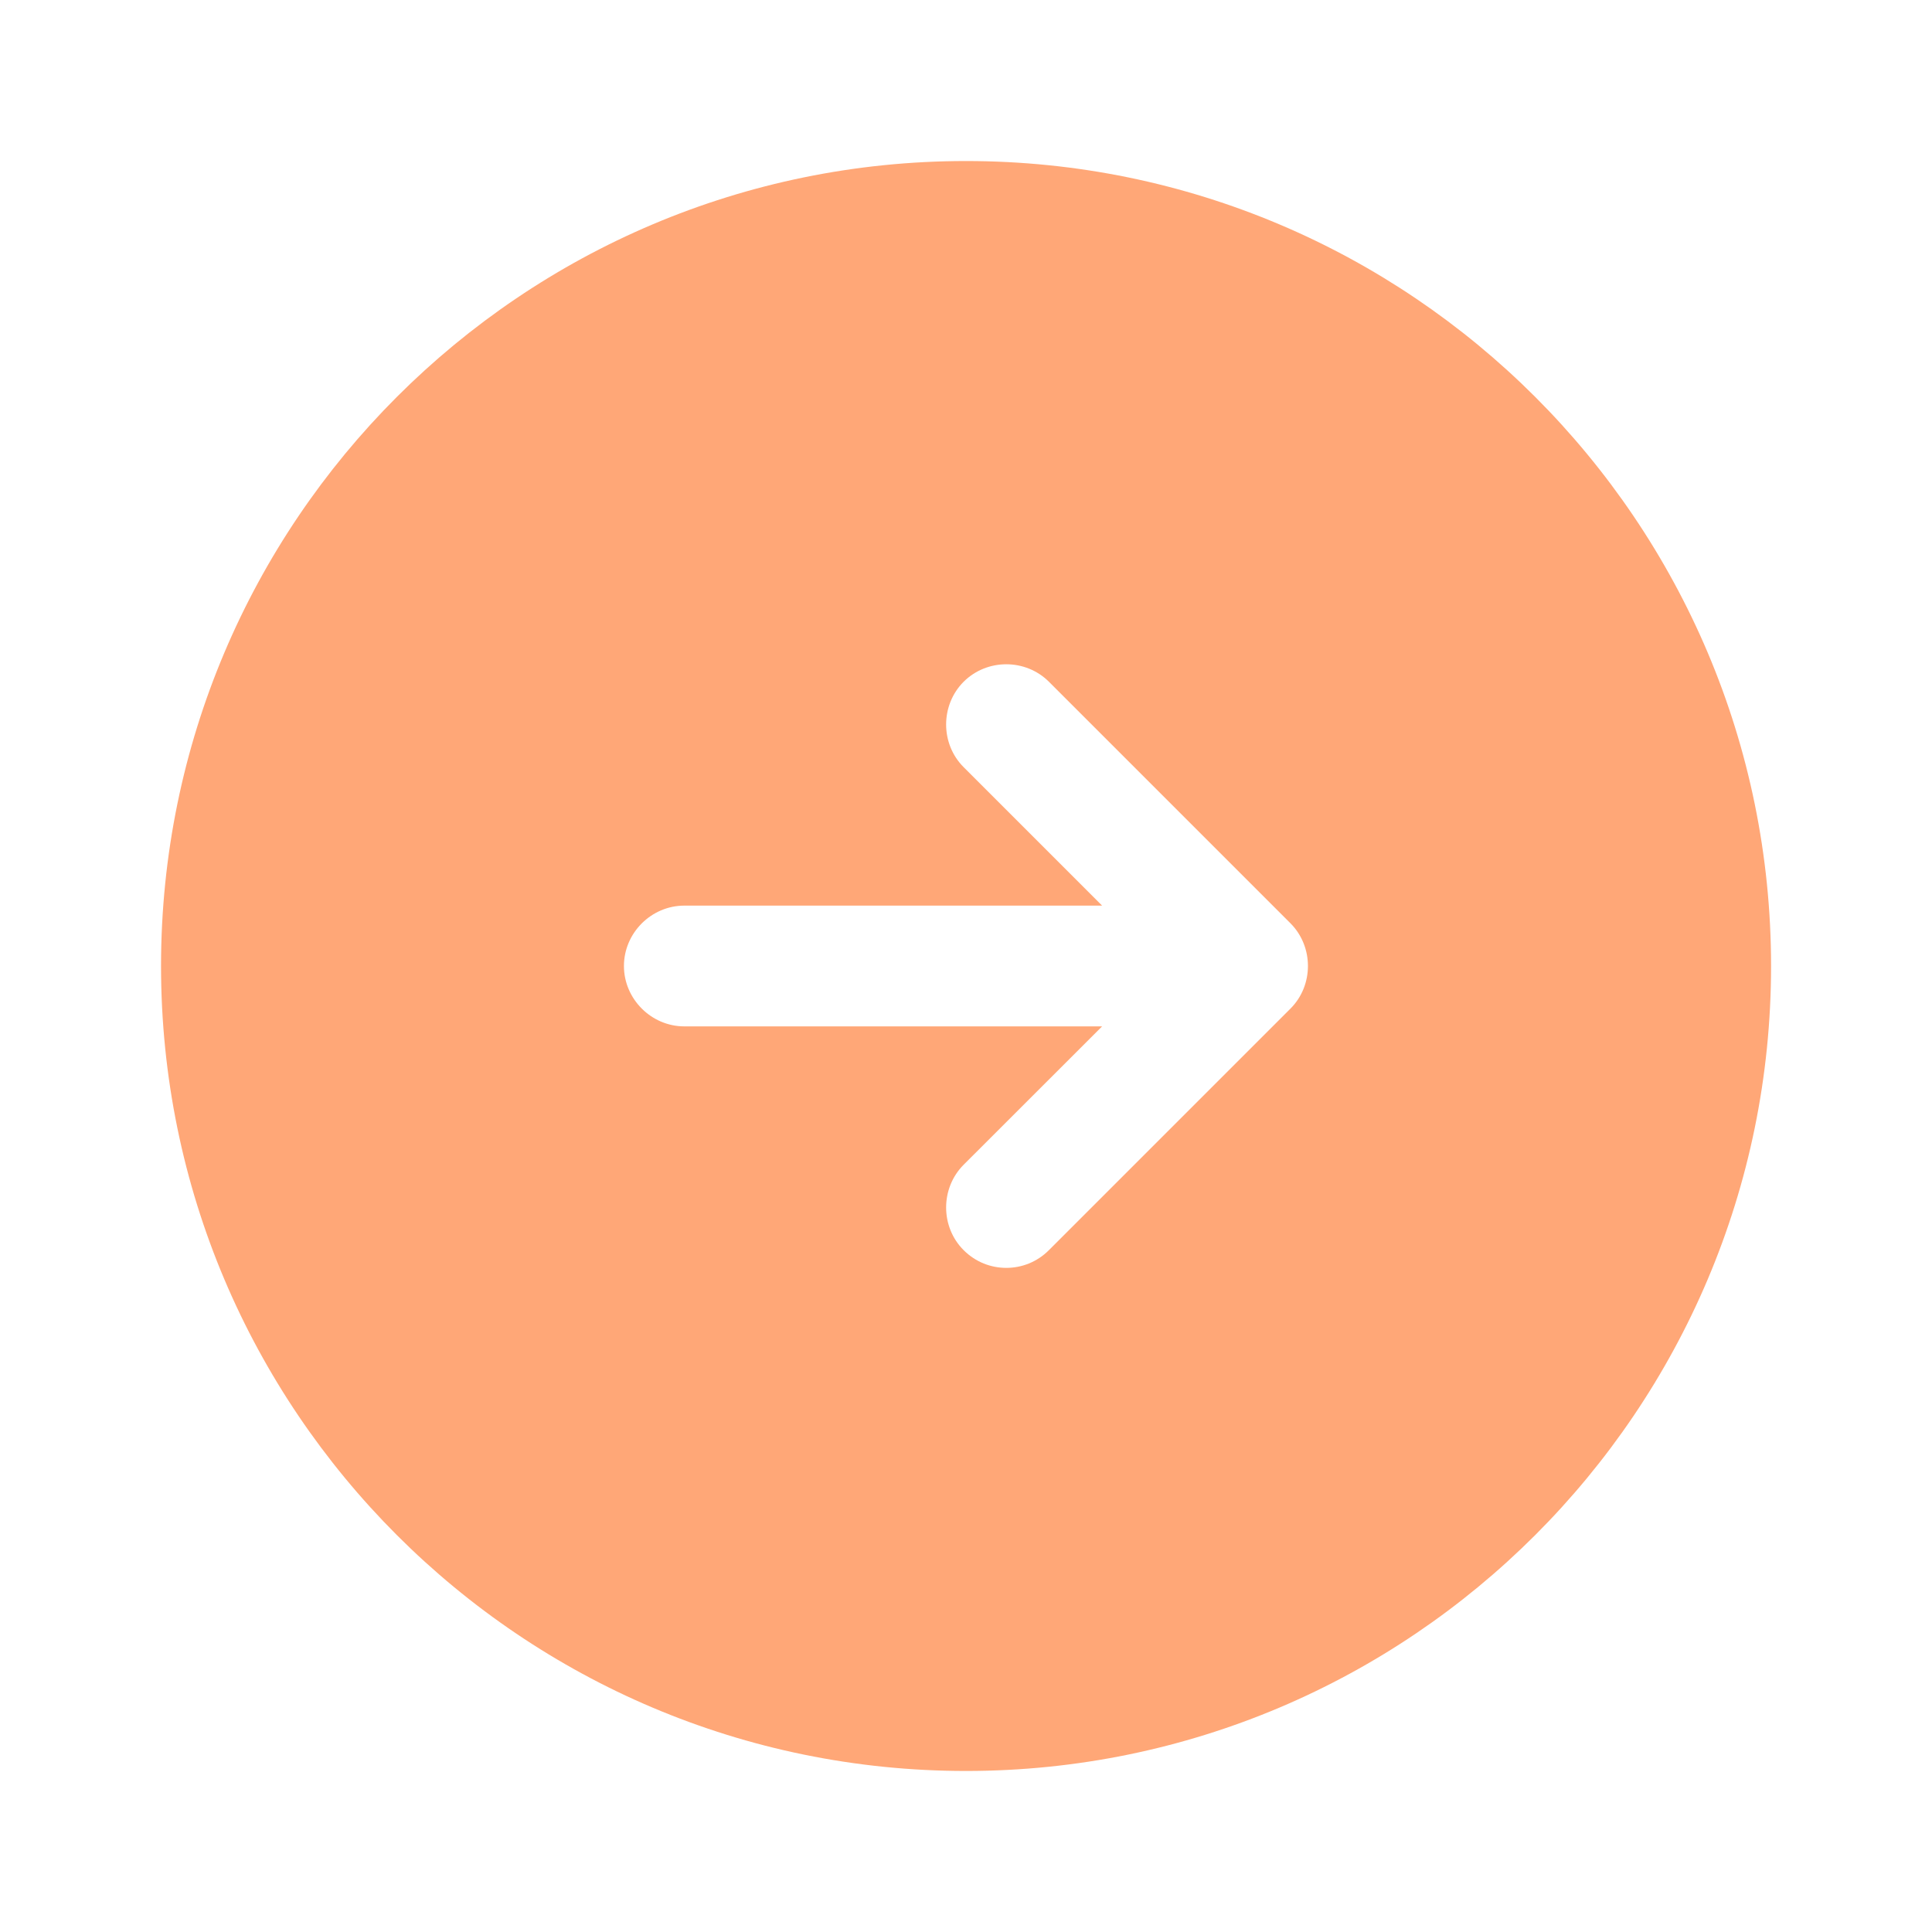 <svg width="20" height="20" viewBox="0 0 20 20" fill="none"
    xmlns="http://www.w3.org/2000/svg">
    <path d="M10 1.667C5.4 1.667 1.667 5.4 1.667 10C1.667 14.6 5.4 18.333 10 18.333C14.6 18.333 18.334 14.6 18.334 10C18.334 5.4 14.6 1.667 10 1.667ZM13.359 10.441L10.859 12.941C10.734 13.066 10.575 13.125 10.417 13.125C10.259 13.125 10.1 13.066 9.975 12.941C9.734 12.7 9.734 12.3 9.975 12.058L11.409 10.625H7.084C6.742 10.625 6.459 10.341 6.459 10C6.459 9.658 6.742 9.375 7.084 9.375H11.409L9.975 7.941C9.734 7.7 9.734 7.3 9.975 7.058C10.217 6.816 10.617 6.816 10.859 7.058L13.359 9.558C13.6 9.8 13.6 10.2 13.359 10.441Z" fill="#FFA777"/>
</svg>
